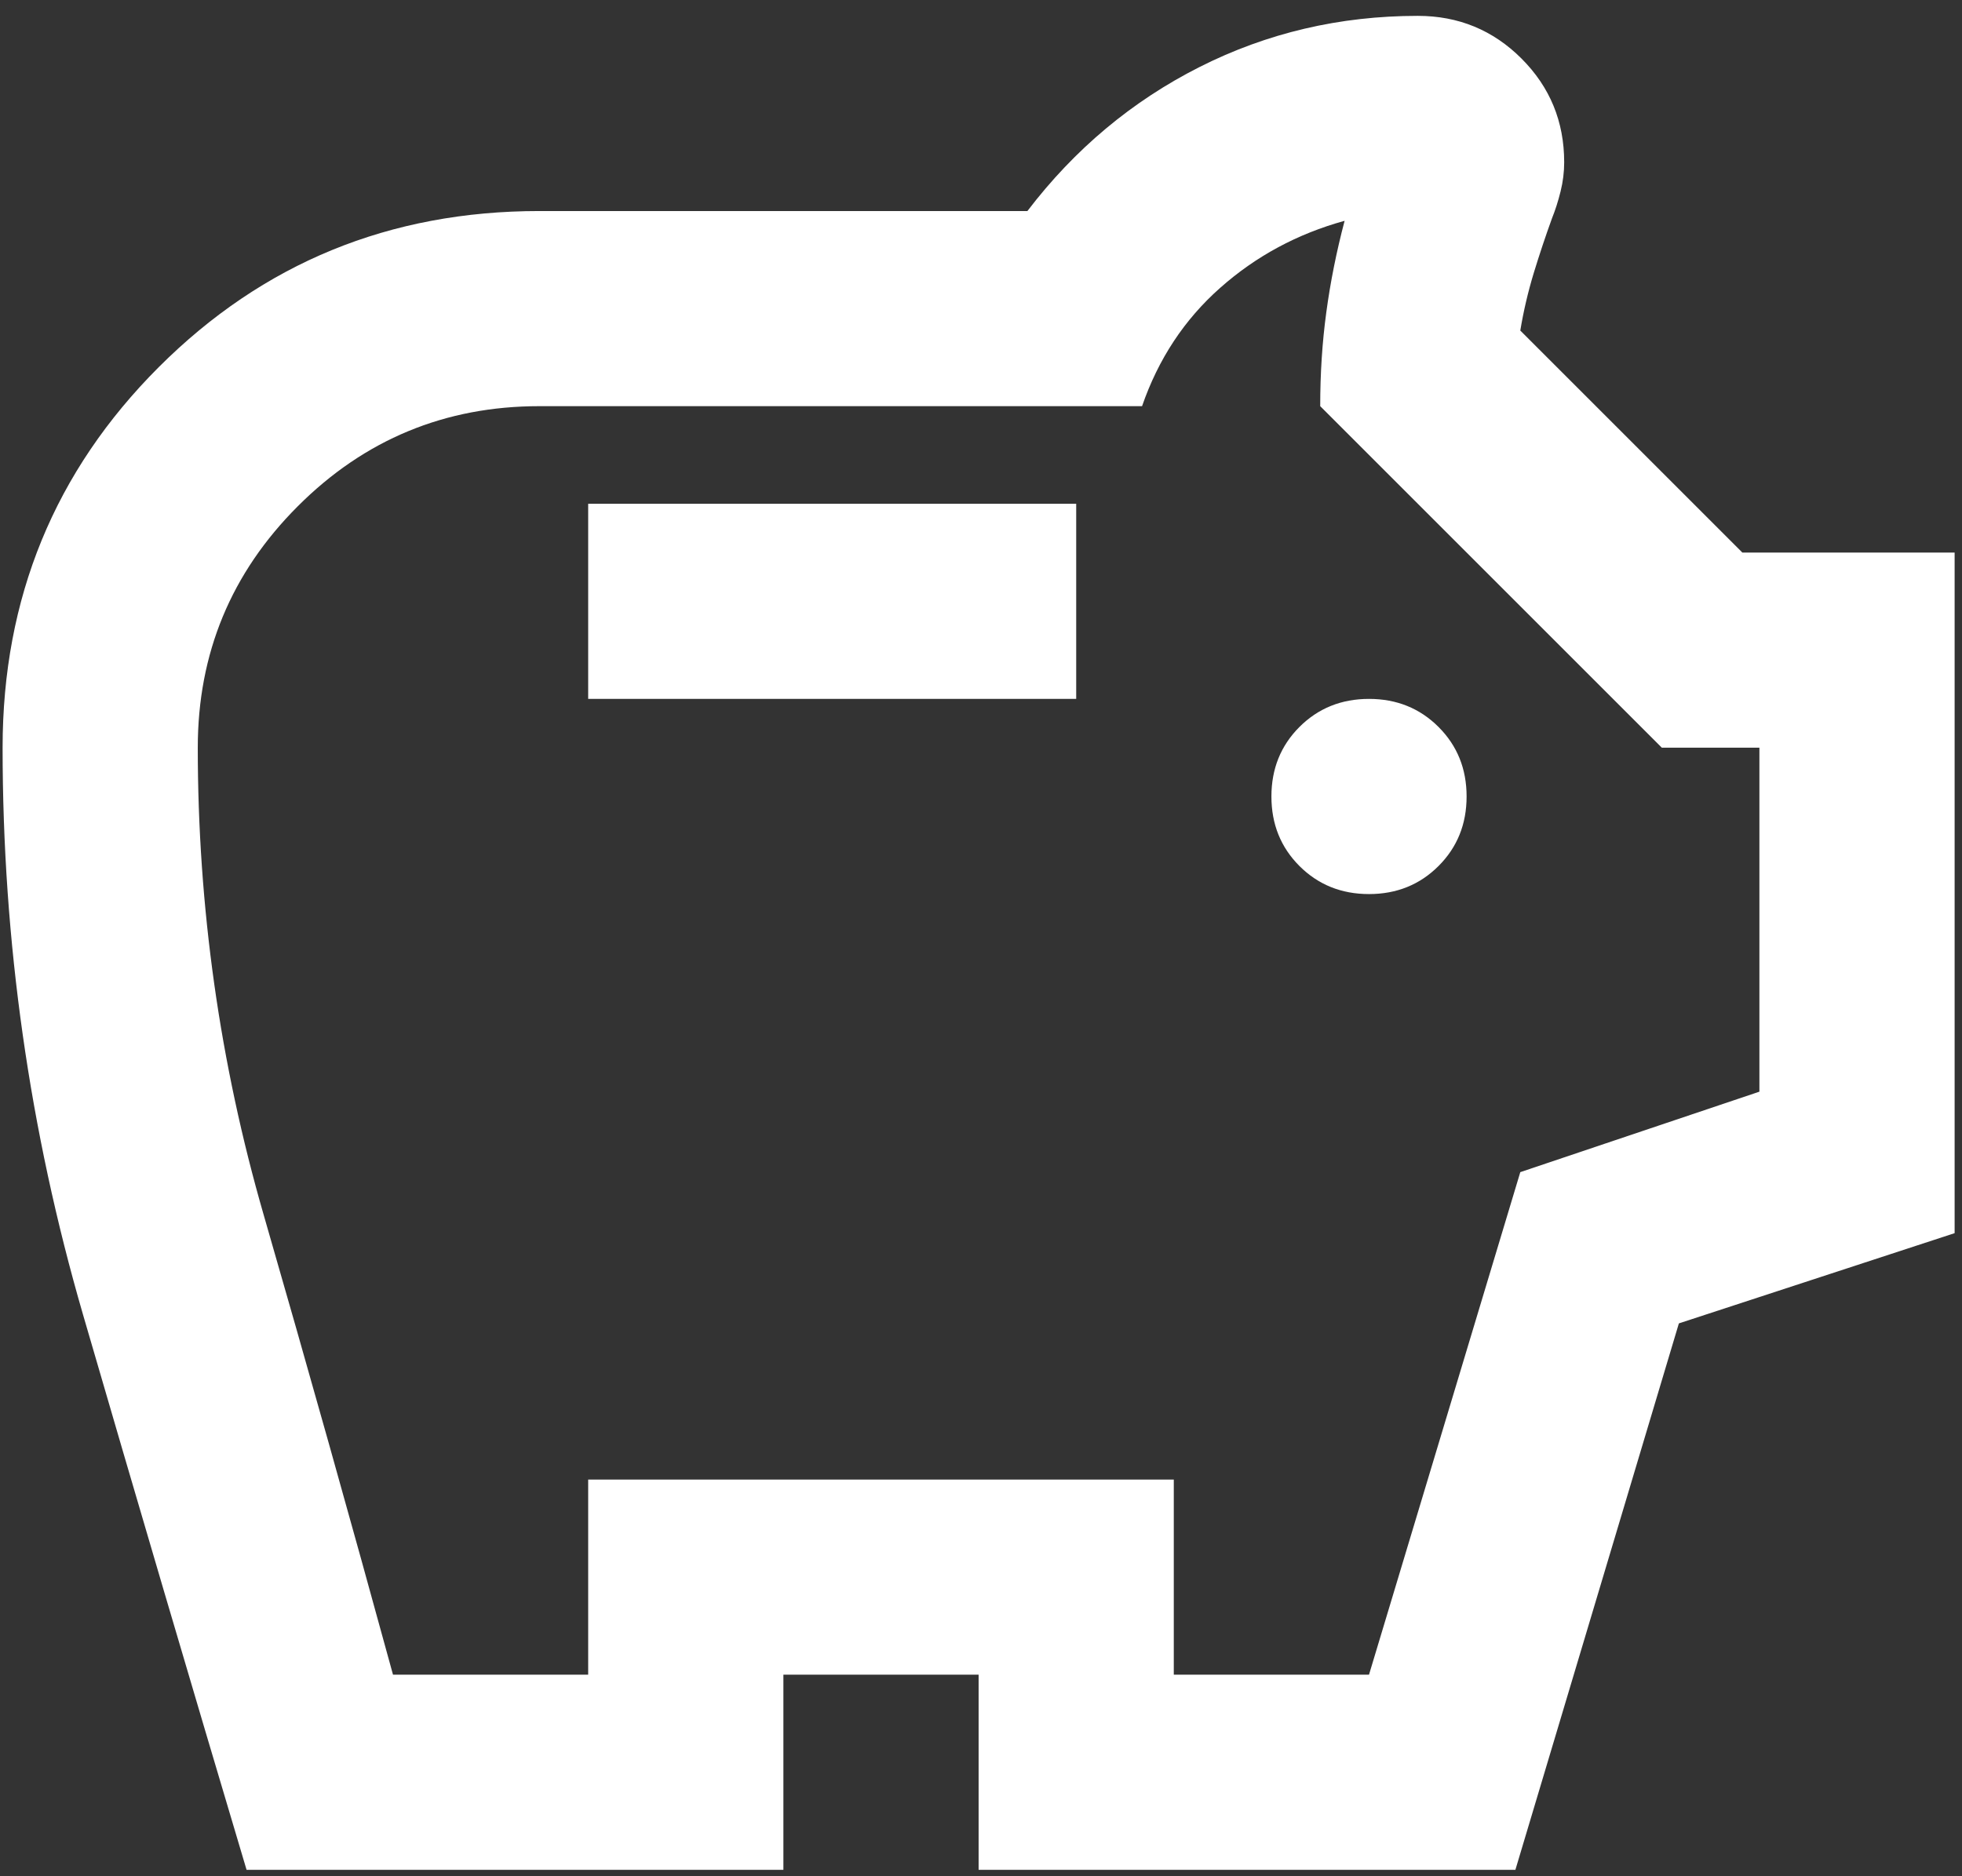 <svg width="46" height="44" viewBox="0 0 46 44" fill="none" xmlns="http://www.w3.org/2000/svg">
<rect x="0" y="0" width="46" height="44" fill="#333333" stroke="none"/>
<path d="M32.097 20.967C32.745 20.967 33.289 20.747 33.727 20.309C34.166 19.87 34.385 19.327 34.385 18.678C34.385 18.03 34.166 17.487 33.727 17.048C33.289 16.61 32.745 16.39 32.097 16.39C31.448 16.39 30.905 16.61 30.466 17.048C30.028 17.487 29.809 18.03 29.809 18.678C29.809 19.327 30.028 19.87 30.466 20.309C30.905 20.747 31.448 20.967 32.097 20.967ZM13.79 16.39H25.232V11.814H13.79V16.39ZM5.781 43.85C4.485 39.502 3.207 35.164 1.948 30.835C0.69 26.506 0.061 22.073 0.061 17.534C0.061 14.026 1.281 11.051 3.722 8.61C6.163 6.169 9.137 4.949 12.646 4.949H24.088C25.194 3.499 26.538 2.374 28.121 1.573C29.704 0.773 31.41 0.372 33.241 0.372C34.194 0.372 35.005 0.706 35.672 1.373C36.34 2.041 36.673 2.851 36.673 3.805C36.673 4.033 36.645 4.262 36.588 4.491C36.531 4.72 36.464 4.93 36.387 5.12C36.235 5.54 36.092 5.969 35.958 6.407C35.825 6.846 35.72 7.294 35.644 7.752L40.85 12.958H45.827V28.919L39.362 31.035L35.529 43.85H22.944V39.273H18.367V43.85H5.781ZM9.214 39.273H13.79V34.697H27.52V39.273H32.097L35.644 27.488L41.25 25.601V17.534H38.962L30.953 9.525C30.953 8.763 31 8.028 31.096 7.323C31.191 6.617 31.334 5.902 31.525 5.178C30.419 5.483 29.446 6.007 28.607 6.751C27.768 7.494 27.158 8.419 26.776 9.525H12.646C10.434 9.525 8.546 10.307 6.983 11.871C5.419 13.434 4.637 15.322 4.637 17.534C4.637 21.272 5.152 24.924 6.182 28.49C7.212 32.056 8.222 35.65 9.214 39.273Z" fill="white"/>
</svg>
